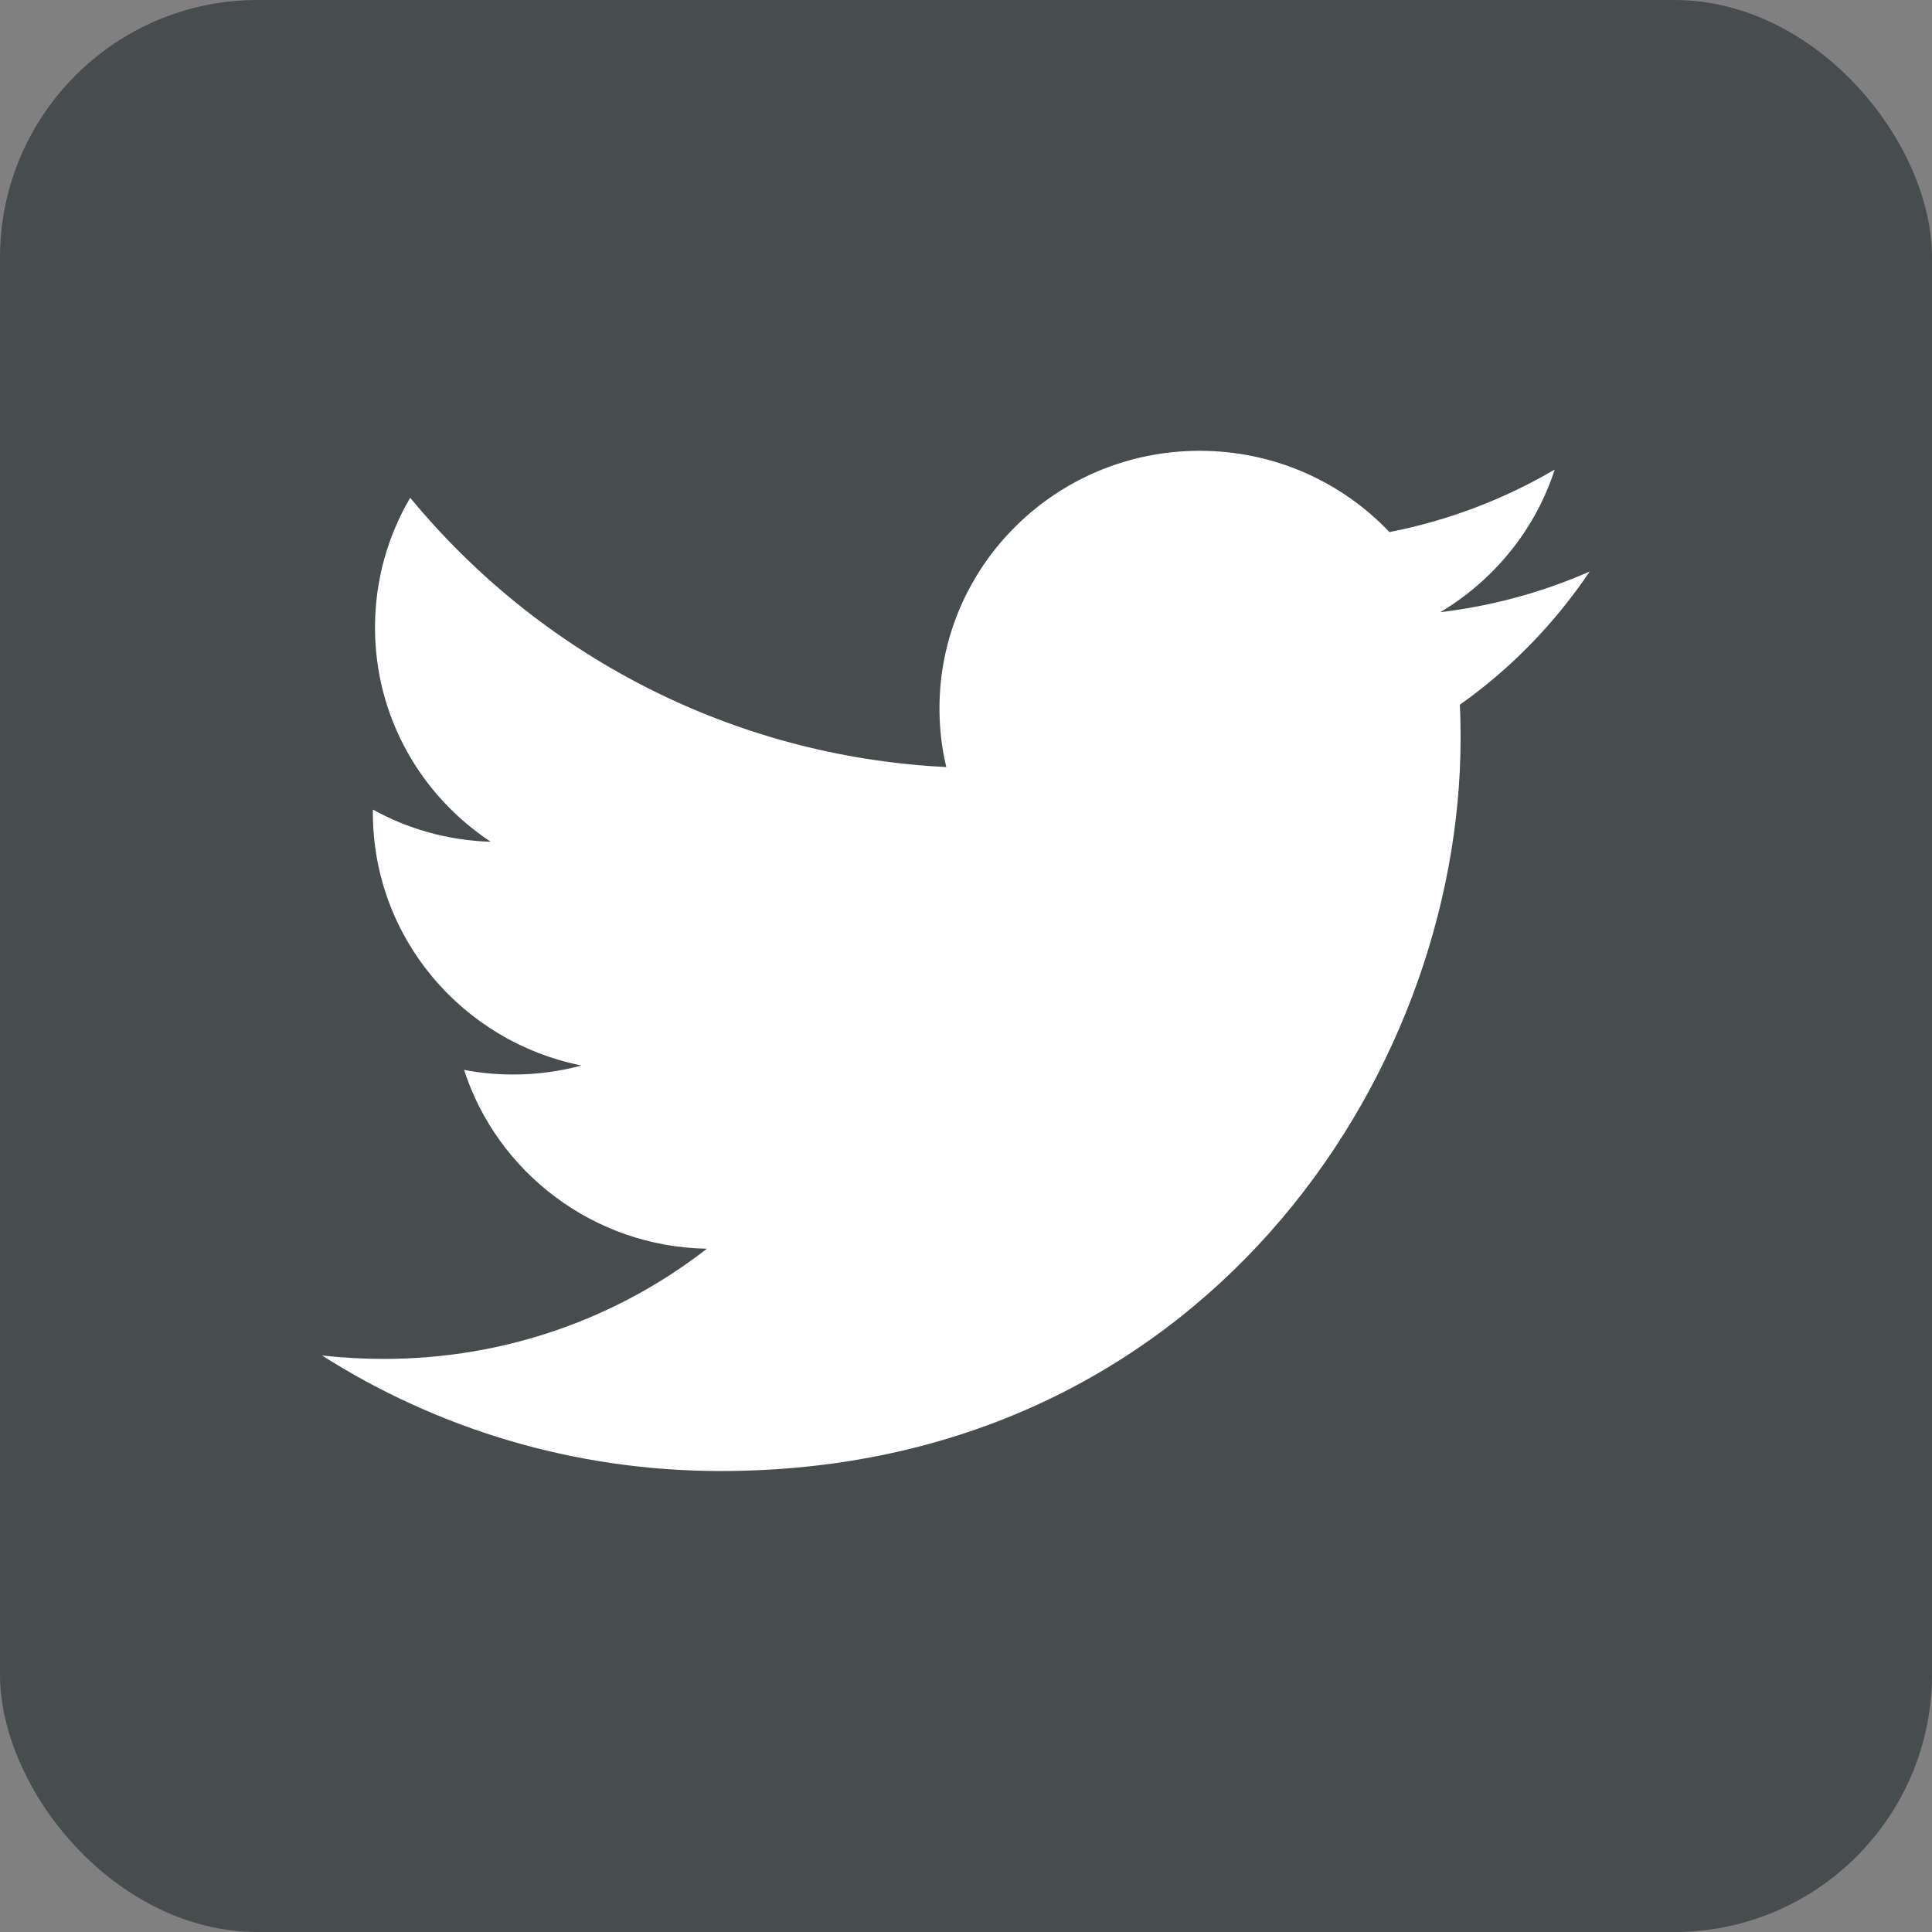 <?xml version="1.0" encoding="UTF-8"?>
<svg width="30px" height="30px" viewBox="0 0 30 30" version="1.1" xmlns="http://www.w3.org/2000/svg" xmlns:xlink="http://www.w3.org/1999/xlink">
    <rect x="0" y="0" width="30" height="30" fill="#808080" stroke="none"/>
    <!-- Generator: Sketch 52.4 (67378) - http://www.bohemiancoding.com/sketch -->
    <title>icon-twitter</title>
    <desc>Created with Sketch.</desc>
    <g id="Page-1" stroke="none" stroke-width="1" fill="none" fill-rule="evenodd">
        <g id="icon-twitter">
            <rect id="base" fill="#474C4F" fill-rule="nonzero" x="0" y="0" width="30" height="30" rx="4"></rect>
            <g id="icons8-twitter" transform="translate(5, 7)" fill="#FFFFFF">
                <path d="M19.684,1.875 C18.96,2.193 18.182,2.408 17.365,2.506 C18.197,2.009 18.84,1.226 19.141,0.292 C18.359,0.75 17.494,1.083 16.575,1.262 C15.838,0.485 14.79,0 13.627,0 C11.397,0 9.588,1.792 9.588,4 C9.588,4.313 9.624,4.619 9.694,4.911 C6.337,4.744 3.362,3.149 1.37,0.729 C1.022,1.321 0.823,2.009 0.823,2.744 C0.823,4.131 1.535,5.354 2.62,6.071 C1.956,6.051 1.334,5.872 0.79,5.571 C0.79,5.589 0.79,5.604 0.79,5.622 C0.79,7.56 2.181,9.176 4.029,9.545 C3.69,9.637 3.335,9.685 2.966,9.685 C2.704,9.685 2.452,9.661 2.206,9.613 C2.719,11.199 4.21,12.36 5.977,12.39 C4.597,13.464 2.855,14.101 0.962,14.101 C0.634,14.101 0.316,14.083 0,14.048 C1.785,15.182 3.909,15.842 6.19,15.842 C13.618,15.842 17.68,9.747 17.68,4.464 C17.68,4.289 17.677,4.116 17.668,3.943 C18.459,3.384 19.144,2.679 19.684,1.875" id="Path"></path>
            </g>
        </g>
    </g>
</svg>